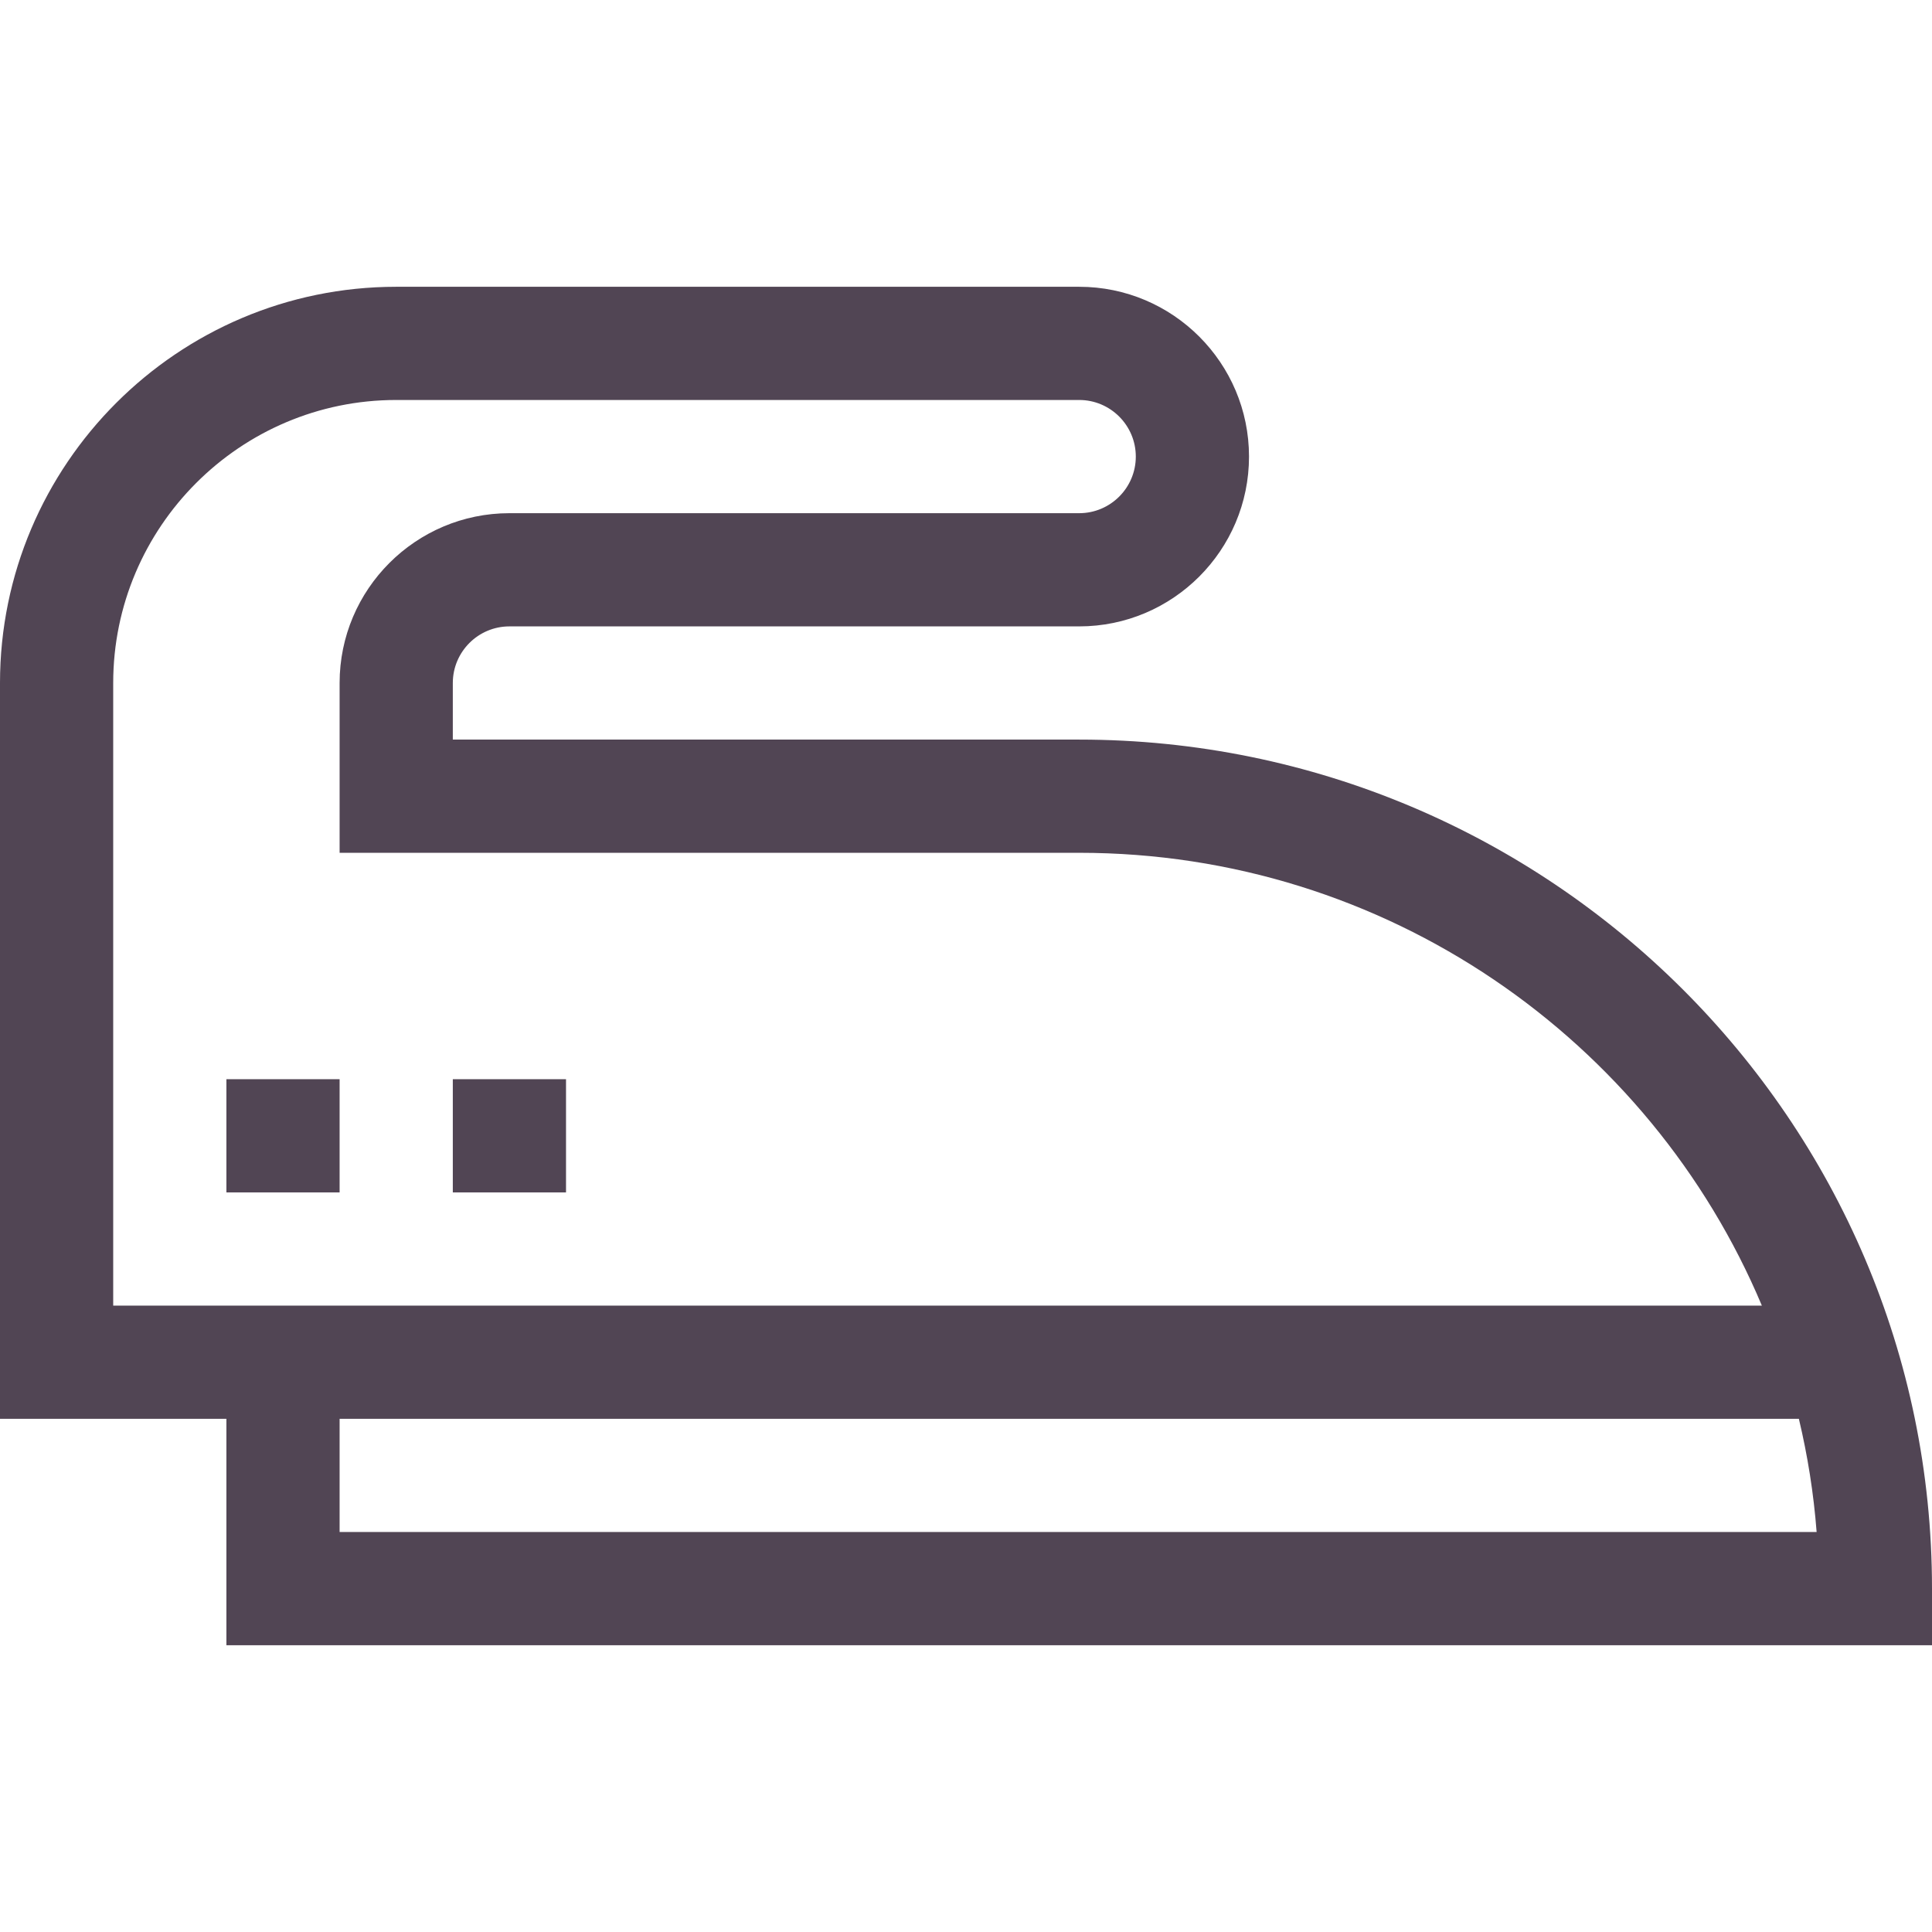 <?xml version="1.0" encoding="UTF-8"?> <svg xmlns="http://www.w3.org/2000/svg" width="64" height="64" viewBox="0 0 64 64" fill="none"><path d="M35.75 24.5H15V22.625C15 21.591 15.841 20.75 16.875 20.75H35.75C38.852 20.75 41.375 18.227 41.375 15.125C41.375 12.023 38.852 9.5 35.75 9.5H13.125C5.888 9.5 0 15.388 0 22.625V47H7.5V54.5H64V52.625C64 37.117 51.327 24.5 35.75 24.5ZM60.178 50.75H11.25V47H59.59C59.88 48.218 60.08 49.47 60.178 50.75ZM3.75 43.25V22.625C3.75 17.456 7.956 13.25 13.125 13.25H35.75C36.784 13.25 37.625 14.091 37.625 15.125C37.625 16.159 36.784 17 35.75 17H16.875C13.773 17 11.25 19.523 11.25 22.625V28.25H35.75C45.922 28.25 54.664 34.45 58.364 43.25C56.893 43.25 5.74 43.25 3.75 43.25Z" fill="#514554"></path><path d="M7.5 35.75H11.25V39.5H7.5V35.75Z" fill="#514554"></path><path d="M15 35.75H18.75V39.5H15V35.75Z" fill="#514554"></path></svg> 